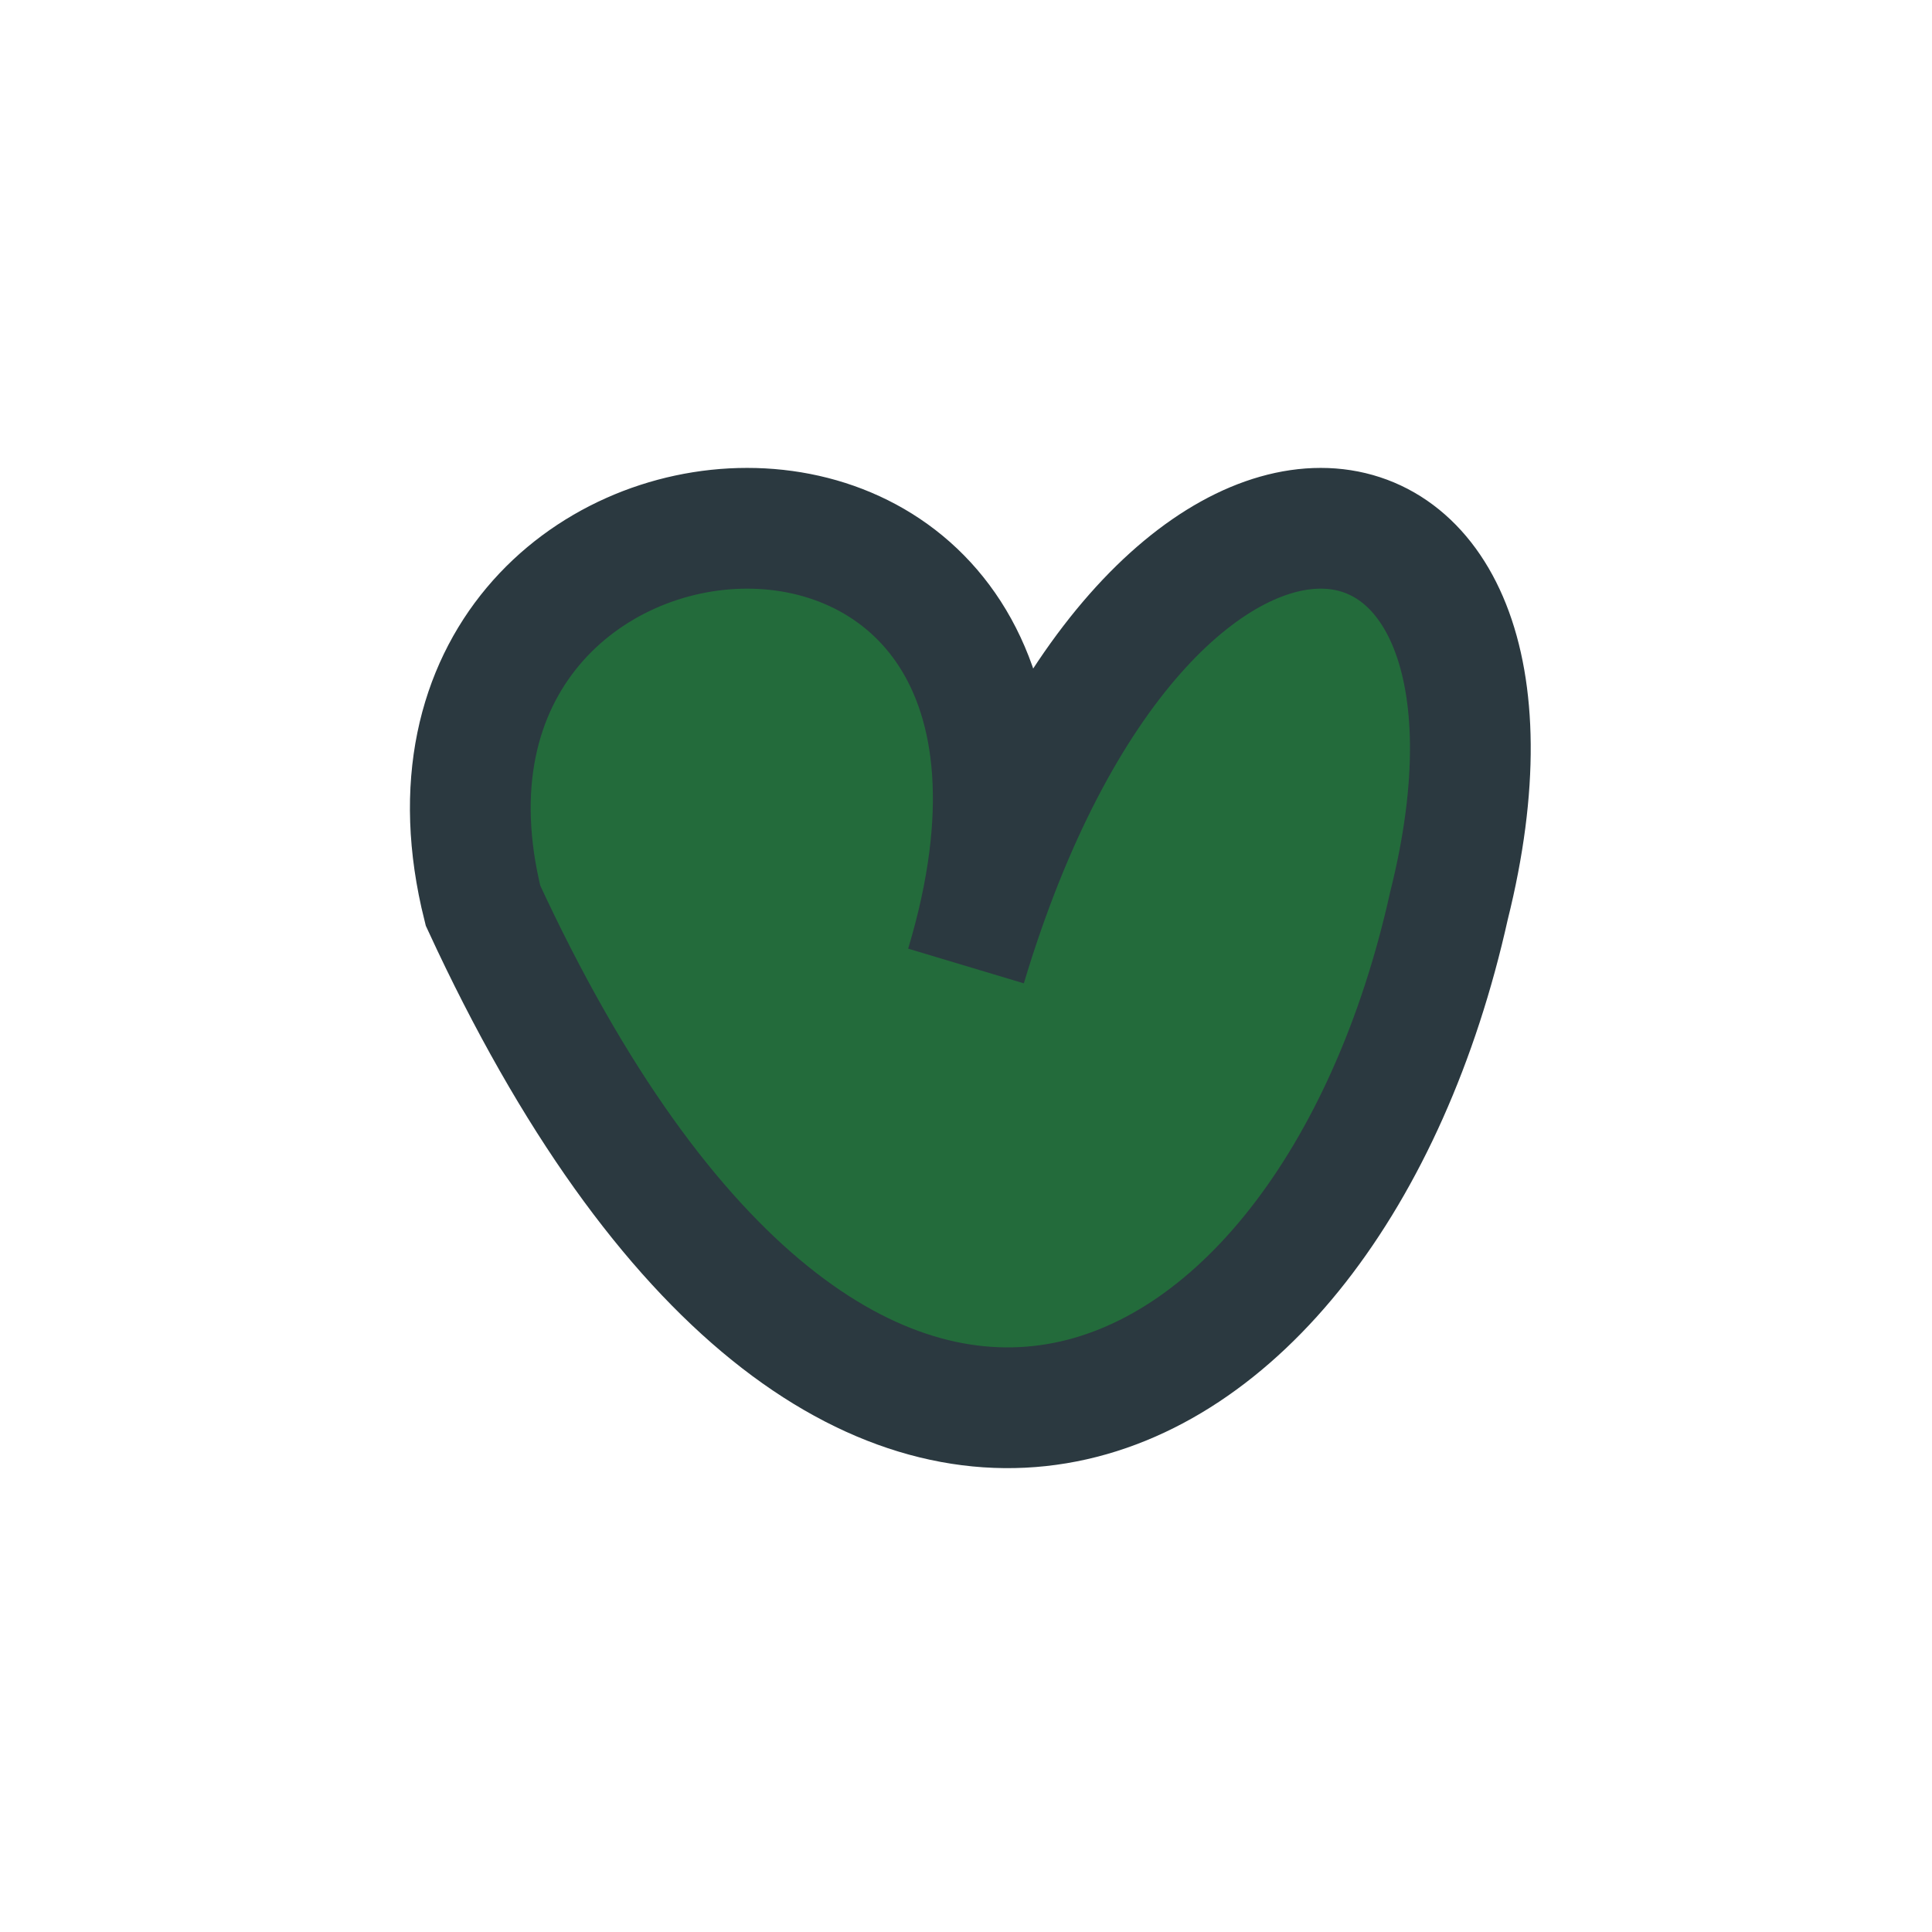 <?xml version="1.0" encoding="UTF-8"?>
<svg xmlns="http://www.w3.org/2000/svg" width="32" height="32" viewBox="0 0 32 32"><path d="M8 15c-2-8 11-9 8 1 3-10 10-9 8-1-2 9-10 13-16 0z" fill="#236B3B" stroke="#2B3940" stroke-width="2"/></svg>